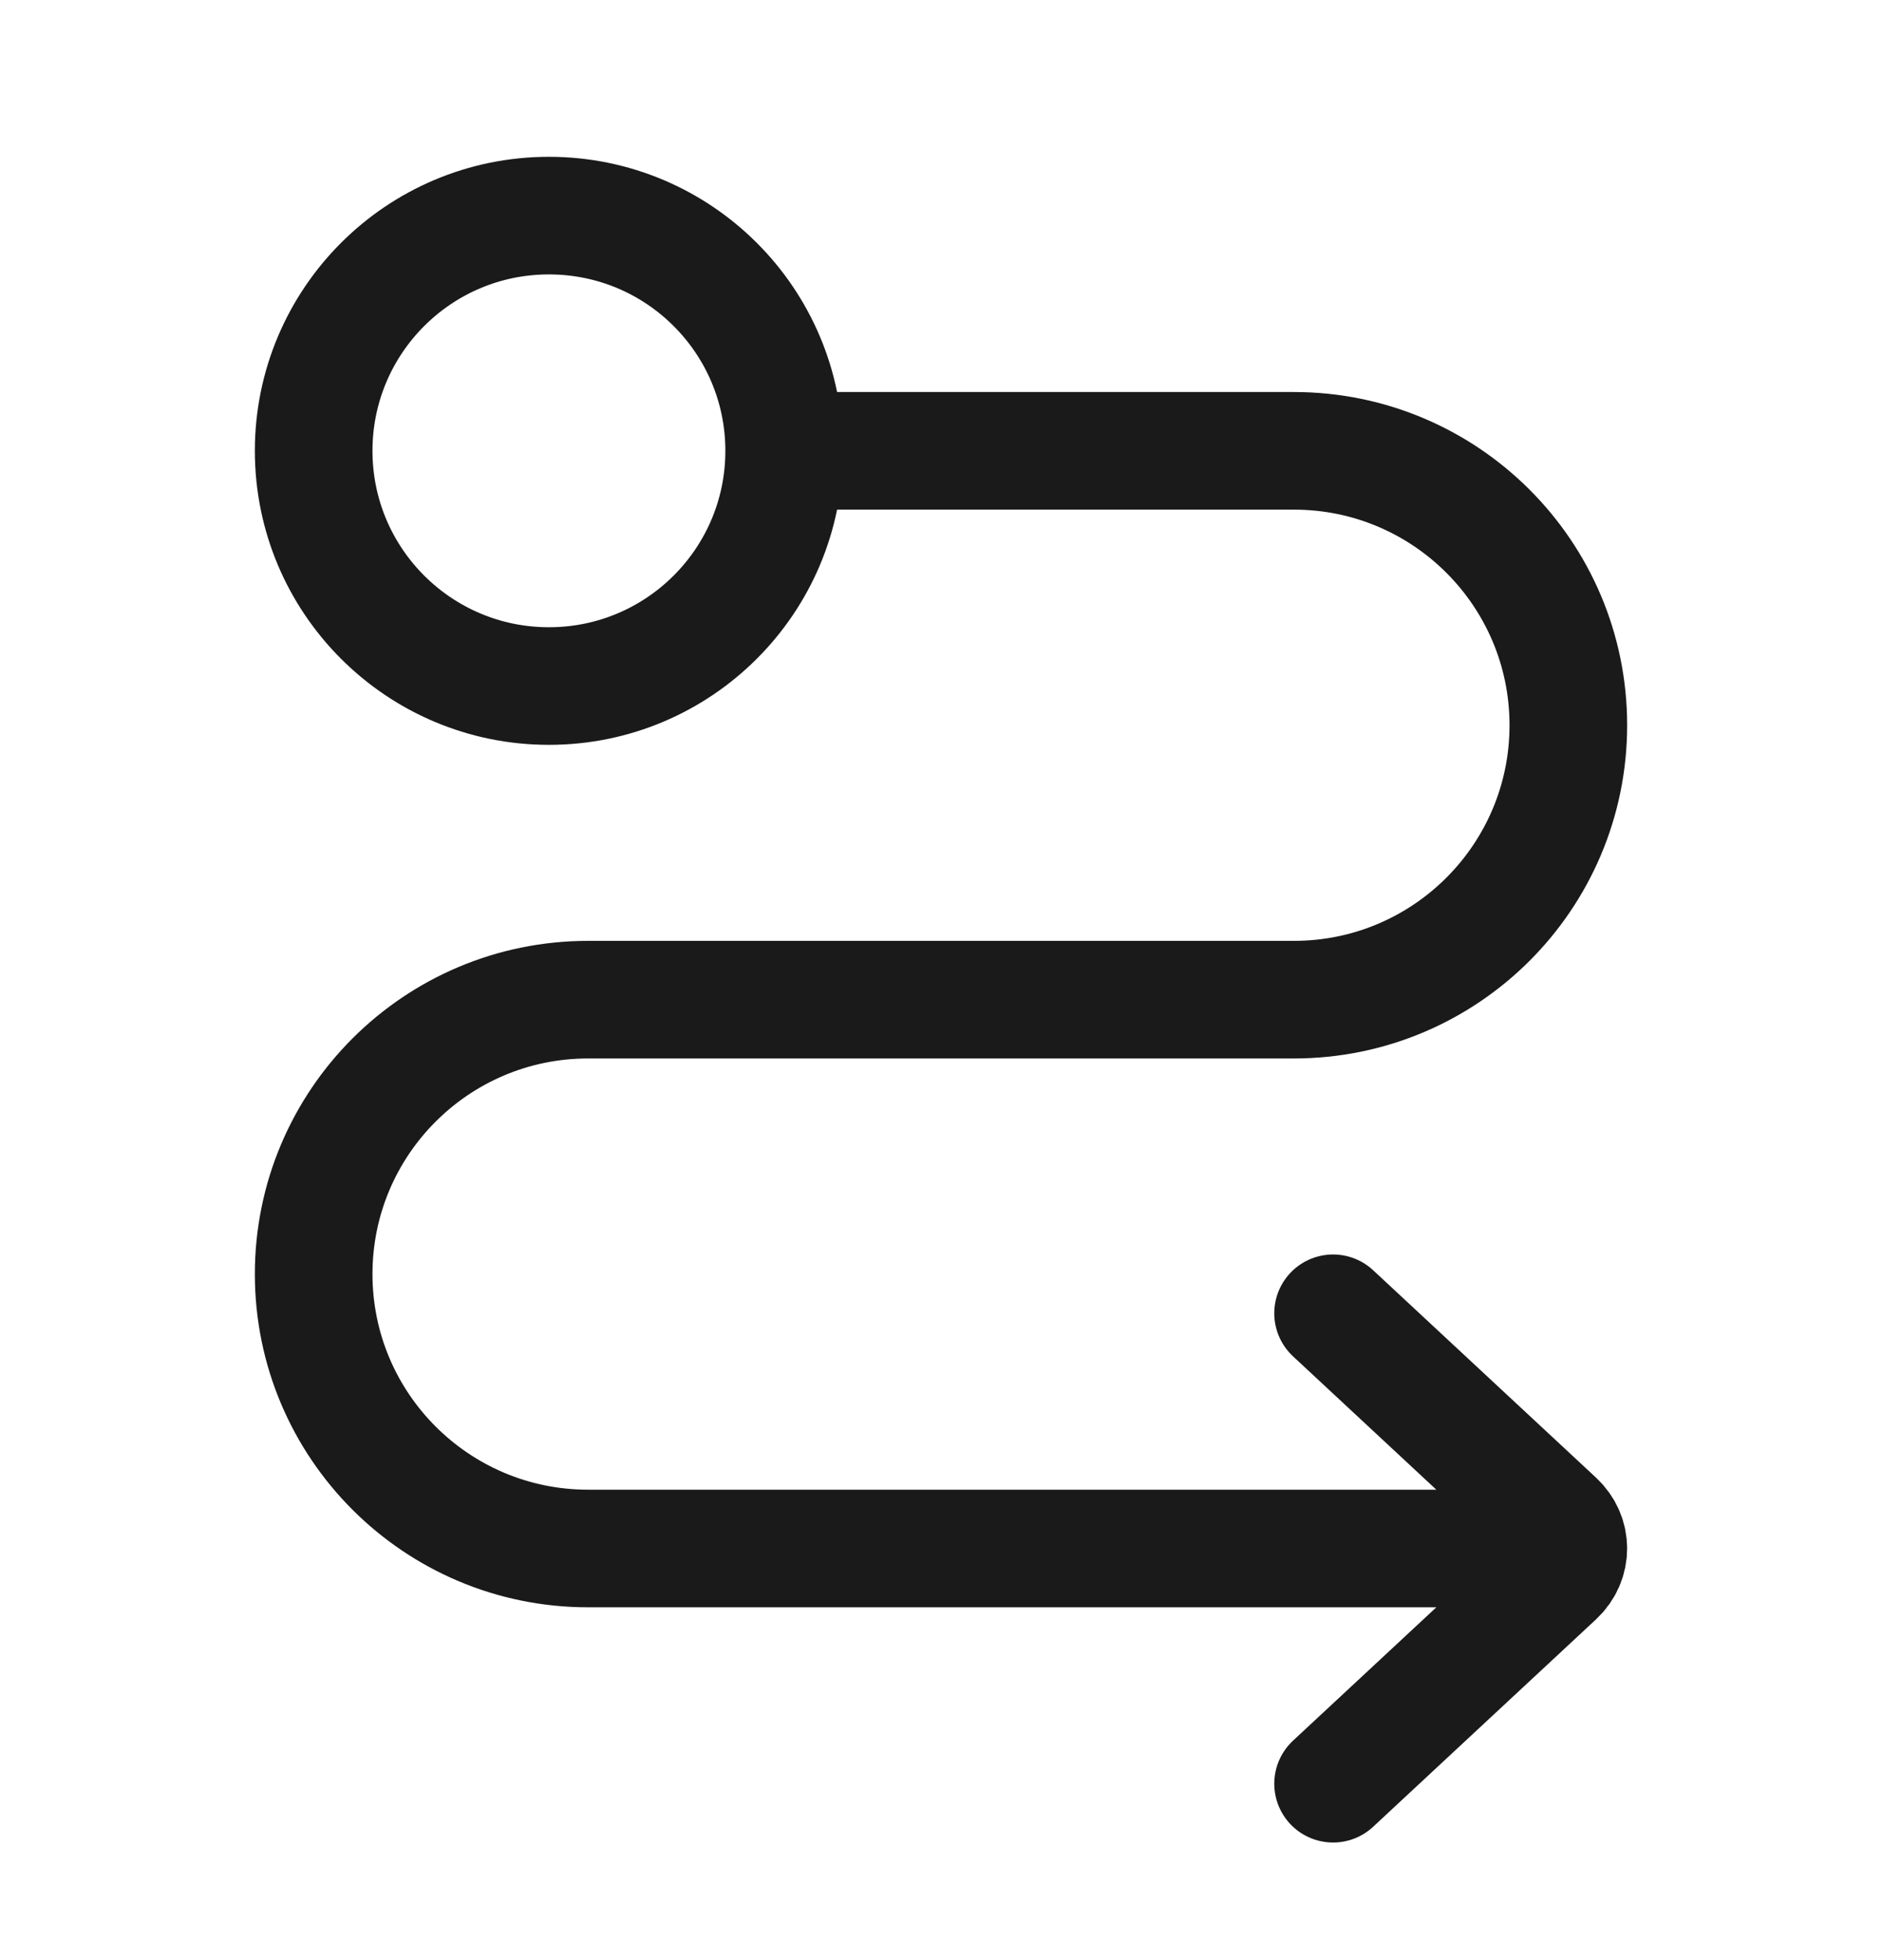 <svg width="24" height="25" viewBox="0 0 24 25" fill="none" xmlns="http://www.w3.org/2000/svg">
<path d="M10 5.75C10 4.093 8.657 2.75 7 2.75C5.343 2.75 4 4.093 4 5.75C4 7.407 5.343 8.75 7 8.75C8.657 8.75 10 7.407 10 5.75ZM10 5.75H16.5C18.433 5.75 20 7.317 20 9.25C20 11.183 18.433 12.75 16.5 12.75H7.5C5.567 12.75 4 14.317 4 16.25C4 18.183 5.567 19.75 7.5 19.75H19M17 22.75L19.843 20.104C20.052 19.908 20.052 19.592 19.843 19.396L17 16.75" stroke="#1A1A1A" stroke-width="1.5" stroke-linecap="round"/>
</svg>
